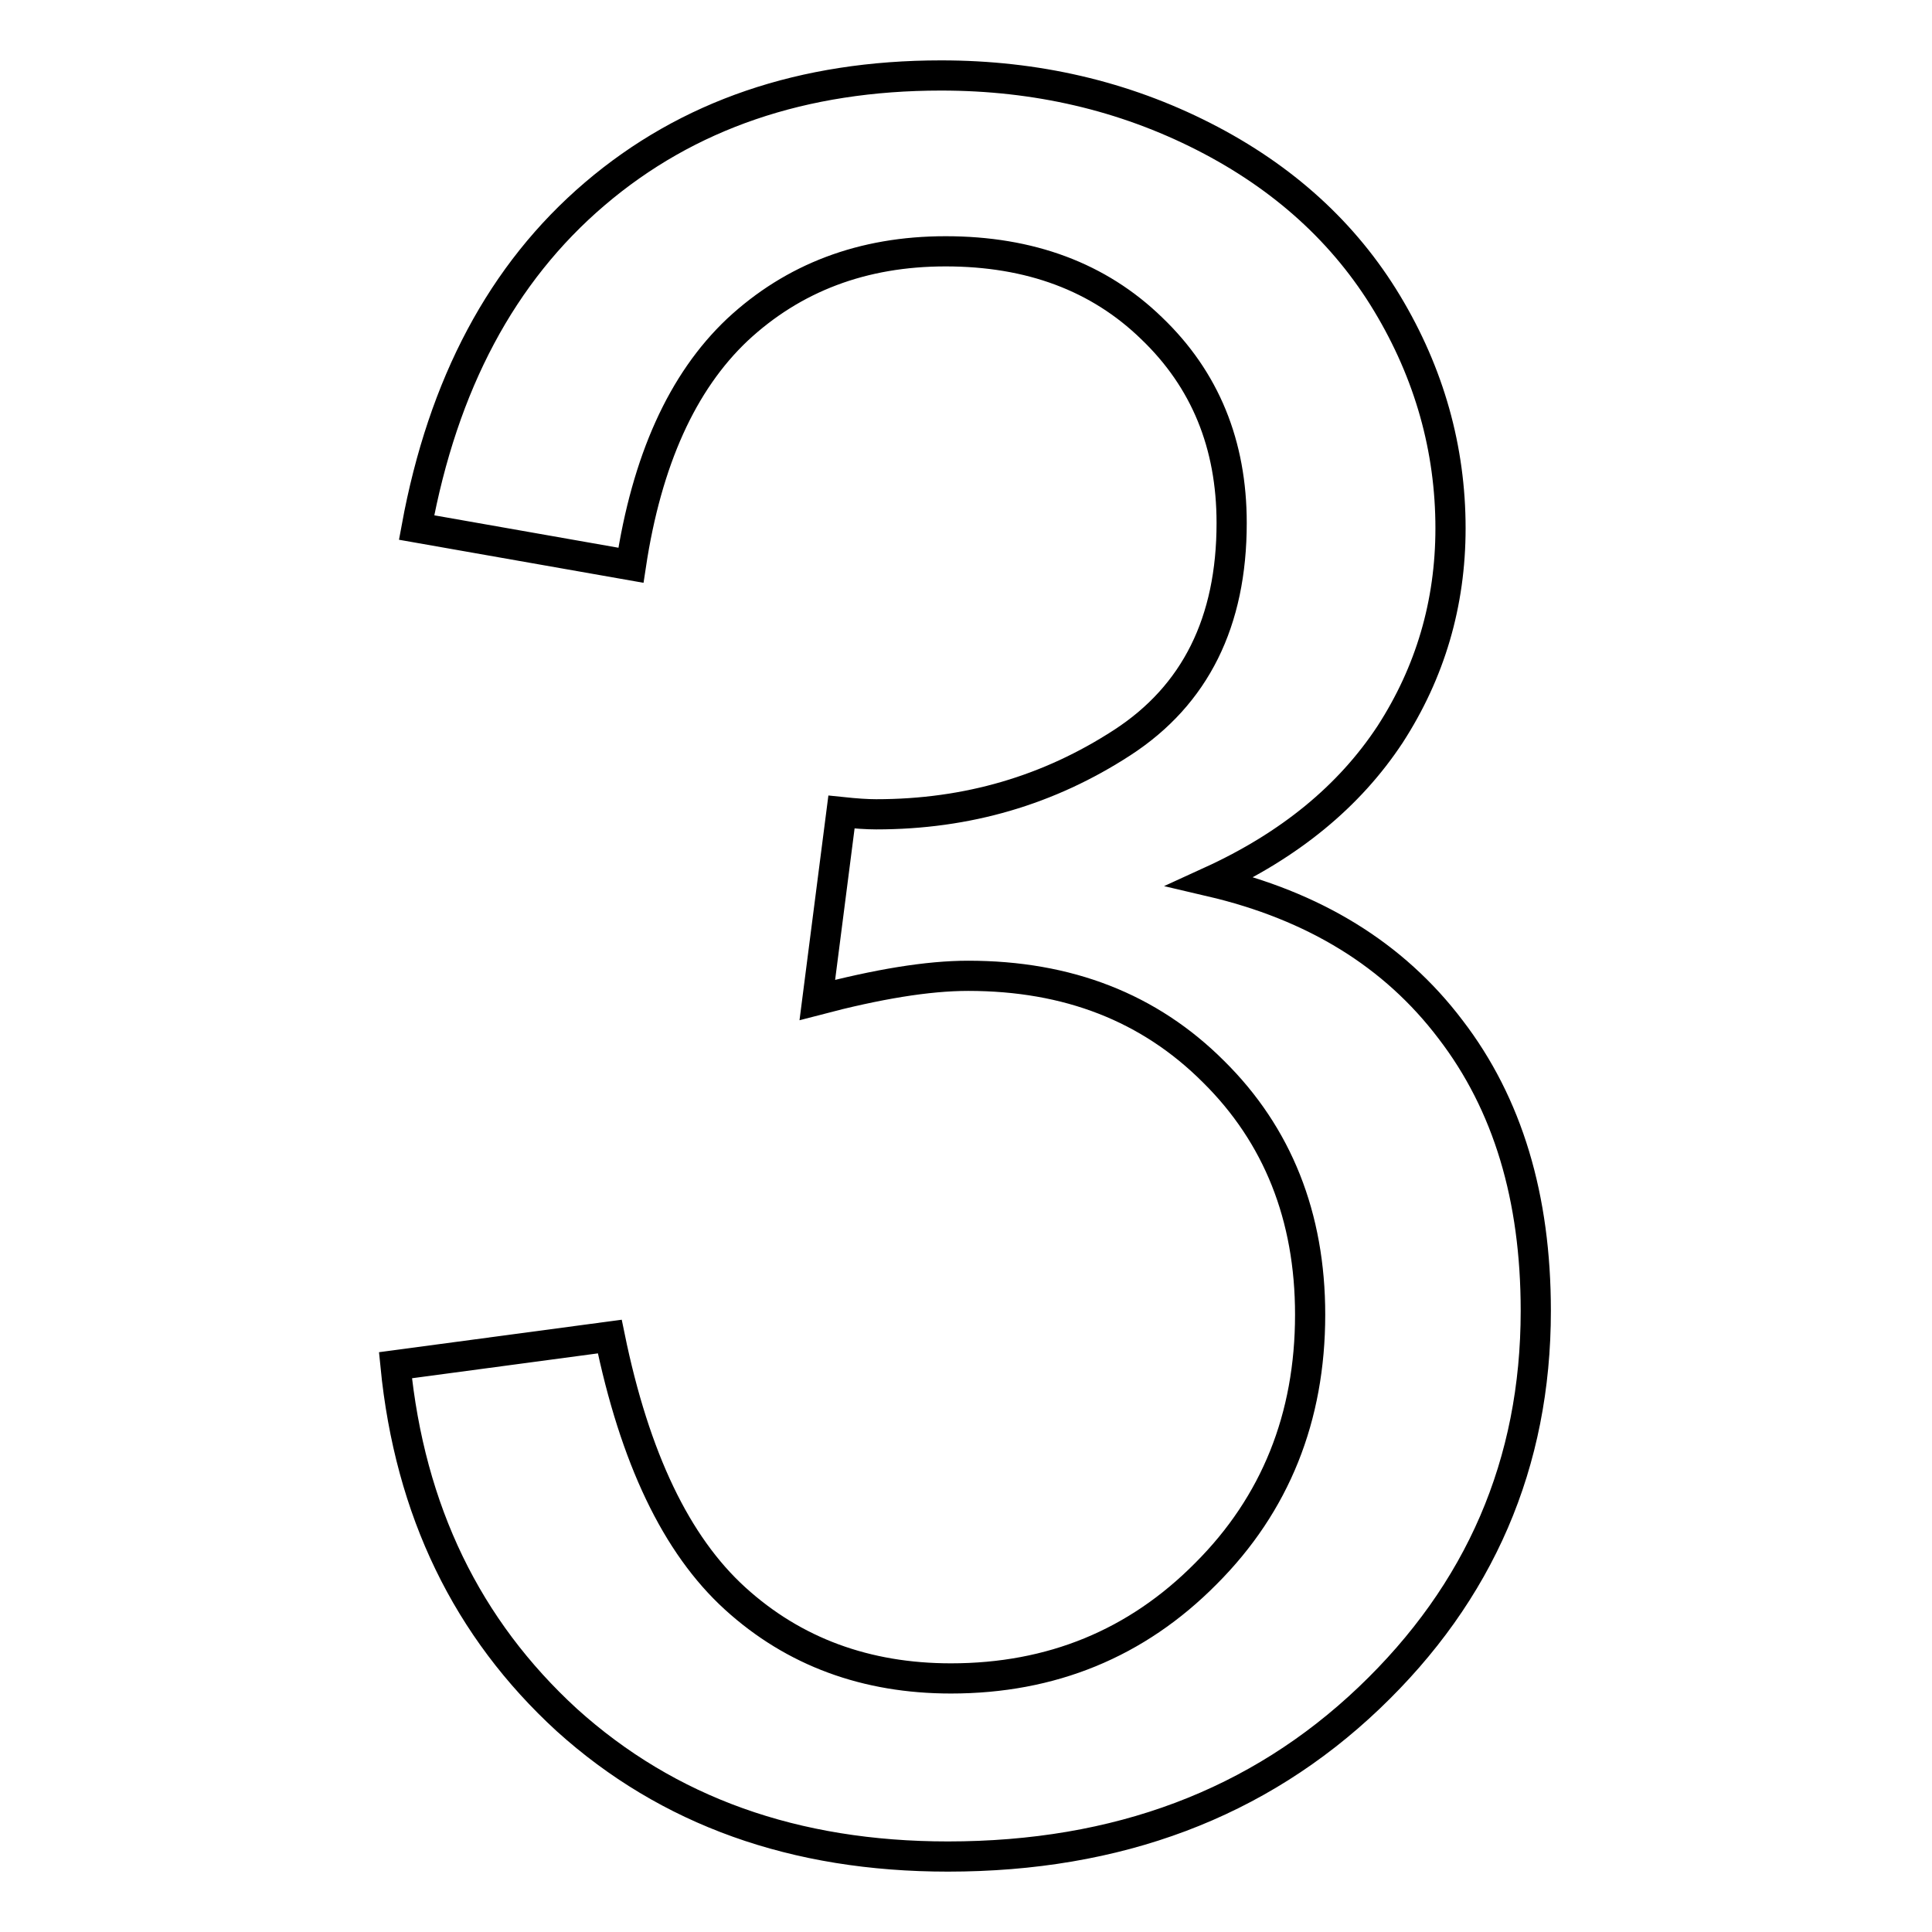 <?xml version="1.0" encoding="utf-8"?>
<!-- Svg Vector Icons : http://www.onlinewebfonts.com/icon -->
<!DOCTYPE svg PUBLIC "-//W3C//DTD SVG 1.1//EN" "http://www.w3.org/Graphics/SVG/1.1/DTD/svg11.dtd">
<svg version="1.1" xmlns="http://www.w3.org/2000/svg" xmlns:xlink="http://www.w3.org/1999/xlink" x="0px" y="0px" viewBox="0 0 256 256" enable-background="new 0 0 256 256" xml:space="preserve">
<g> <path stroke-width="4" fill-opacity="0" stroke="#000000"  d="M52.4,180.9l28.4-3.8c3.3,16.1,8.8,27.6,16.6,34.7c7.8,7.1,17.4,10.6,28.6,10.6c13.3,0,24.6-4.6,33.8-13.9 c9.2-9.2,13.8-20.7,13.8-34.3c0-13-4.3-23.8-12.8-32.2c-8.5-8.5-19.3-12.7-32.5-12.7c-5.4,0-12,1.1-20,3.2l3.2-24.9 c1.9,0.2,3.4,0.3,4.6,0.3c12.1,0,22.9-3.2,32.6-9.5c9.7-6.3,14.5-16,14.5-29.1c0-10.4-3.5-19-10.6-25.8c-7-6.8-16.1-10.2-27.3-10.2 c-11,0-20.2,3.5-27.6,10.4C90.4,50.6,85.7,61,83.6,74.9l-28.4-5c3.5-19,11.3-33.7,23.6-44.2C91.1,15.2,106.4,10,124.7,10 c12.6,0,24.2,2.7,34.8,8.1c10.6,5.4,18.7,12.8,24.3,22.1c5.6,9.3,8.4,19.3,8.4,29.8c0,10-2.7,19.1-8,27.3 c-5.4,8.2-13.3,14.7-23.8,19.5c13.7,3.2,24.3,9.7,31.8,19.6c7.6,9.9,11.3,22.3,11.3,37.3c0,20.2-7.4,37.3-22.1,51.3 c-14.7,14-33.3,21-55.8,21c-20.3,0-37.1-6-50.5-18.1C61.9,215.8,54.3,200.2,52.4,180.9z"/></g>
</svg>
